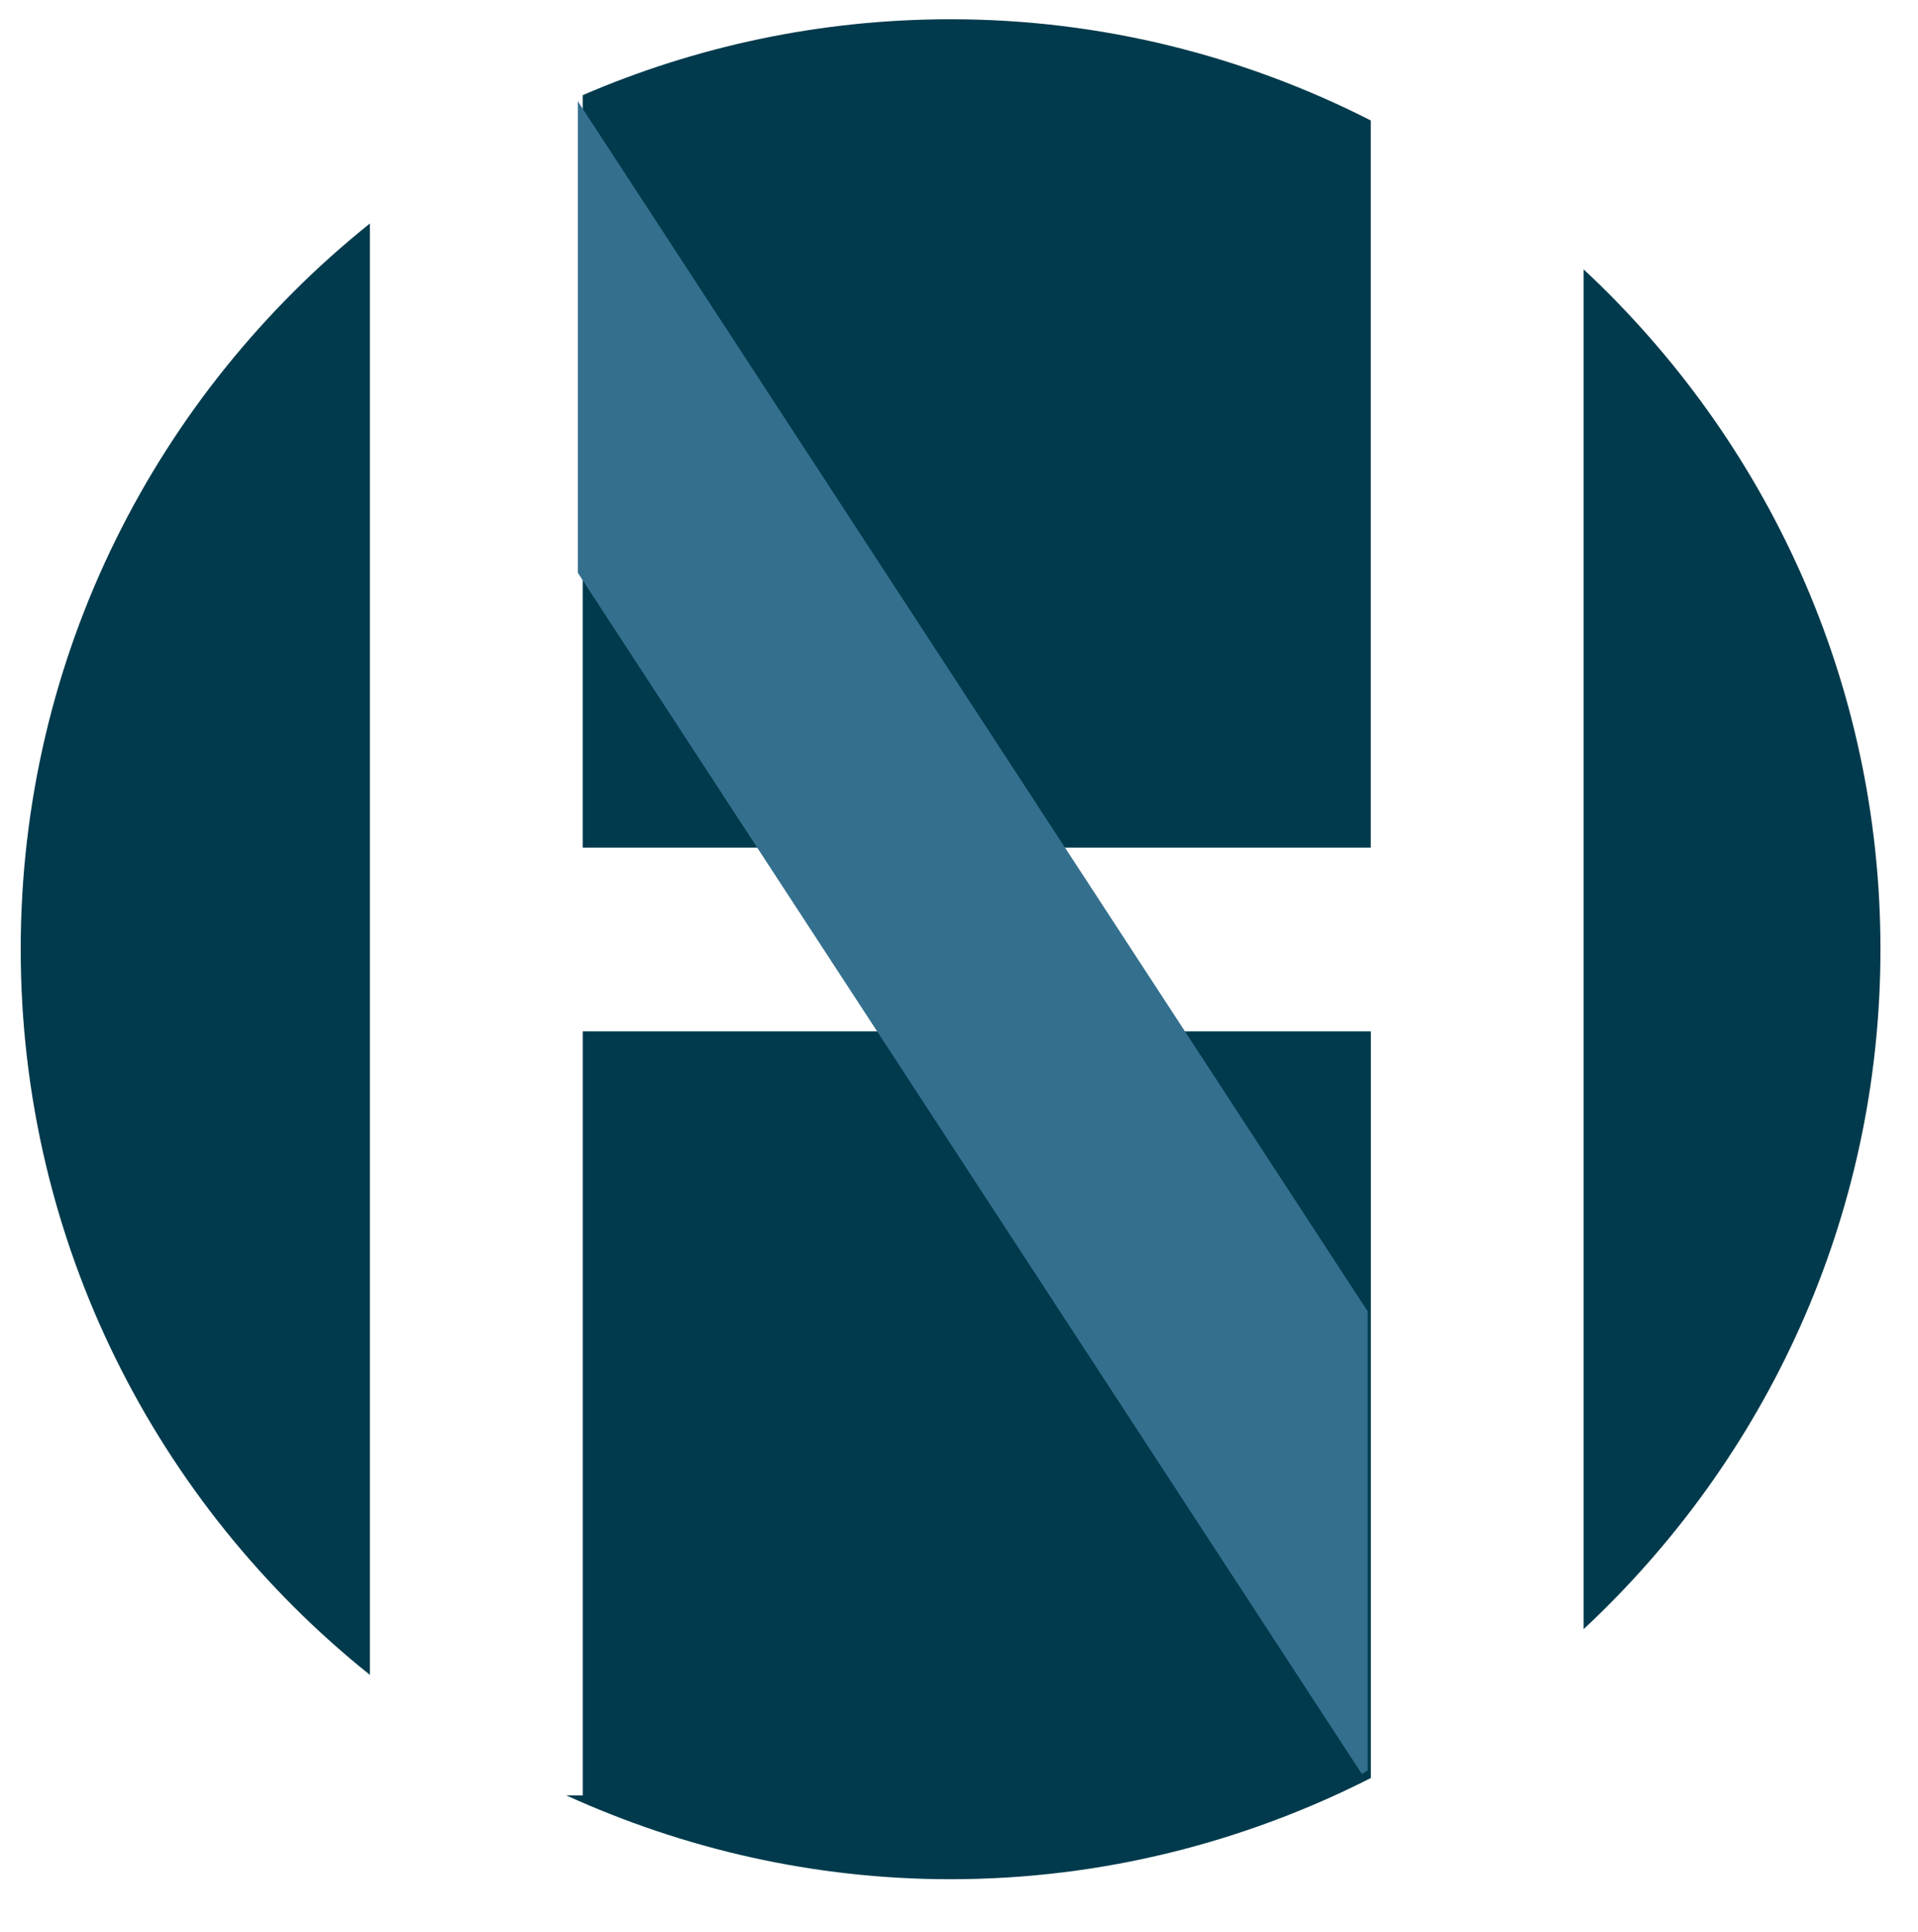 <?xml version="1.0" encoding="UTF-8"?> <!-- Generator: Adobe Illustrator 16.0.3, SVG Export Plug-In . SVG Version: 6.00 Build 0) --> <svg xmlns="http://www.w3.org/2000/svg" xmlns:xlink="http://www.w3.org/1999/xlink" version="1.1" id="Warstwa_1" x="0px" y="0px" width="42.041px" height="42.347px" viewBox="0 0 42.041 42.347" xml:space="preserve"> <path fill="#003A4C" d="M12.772,18.578h17.274V2.64c-2.769-1.408-5.892-2.218-9.211-2.218c-2.866,0-5.59,0.597-8.063,1.664V18.578z"></path> <path fill="#003A4C" d="M34.712,5.904v29.801c3.992-3.721,6.506-9.011,6.506-14.899C41.218,14.915,38.704,9.625,34.712,5.904"></path> <path fill="#003A4C" d="M8.108,4.898c-4.662,3.735-7.654,9.467-7.654,15.907c0,6.438,2.992,12.17,7.654,15.904V4.898z"></path> <path fill="#003A4C" d="M30.048,22.605H12.773V39.35h-0.36c2.571,1.169,5.416,1.837,8.422,1.837c3.319,0,6.442-0.812,9.213-2.218 V22.605z"></path> <polygon fill="#346F8E" points="29.978,28.74 12.666,2.219 12.666,12.555 29.851,38.881 29.978,38.801 "></polygon> <g> </g> <g> </g> <g> </g> <g> </g> <g> </g> <g> </g> <g> </g> <g> </g> <g> </g> <g> </g> <g> </g> <g> </g> <g> </g> <g> </g> <g> </g> </svg> 